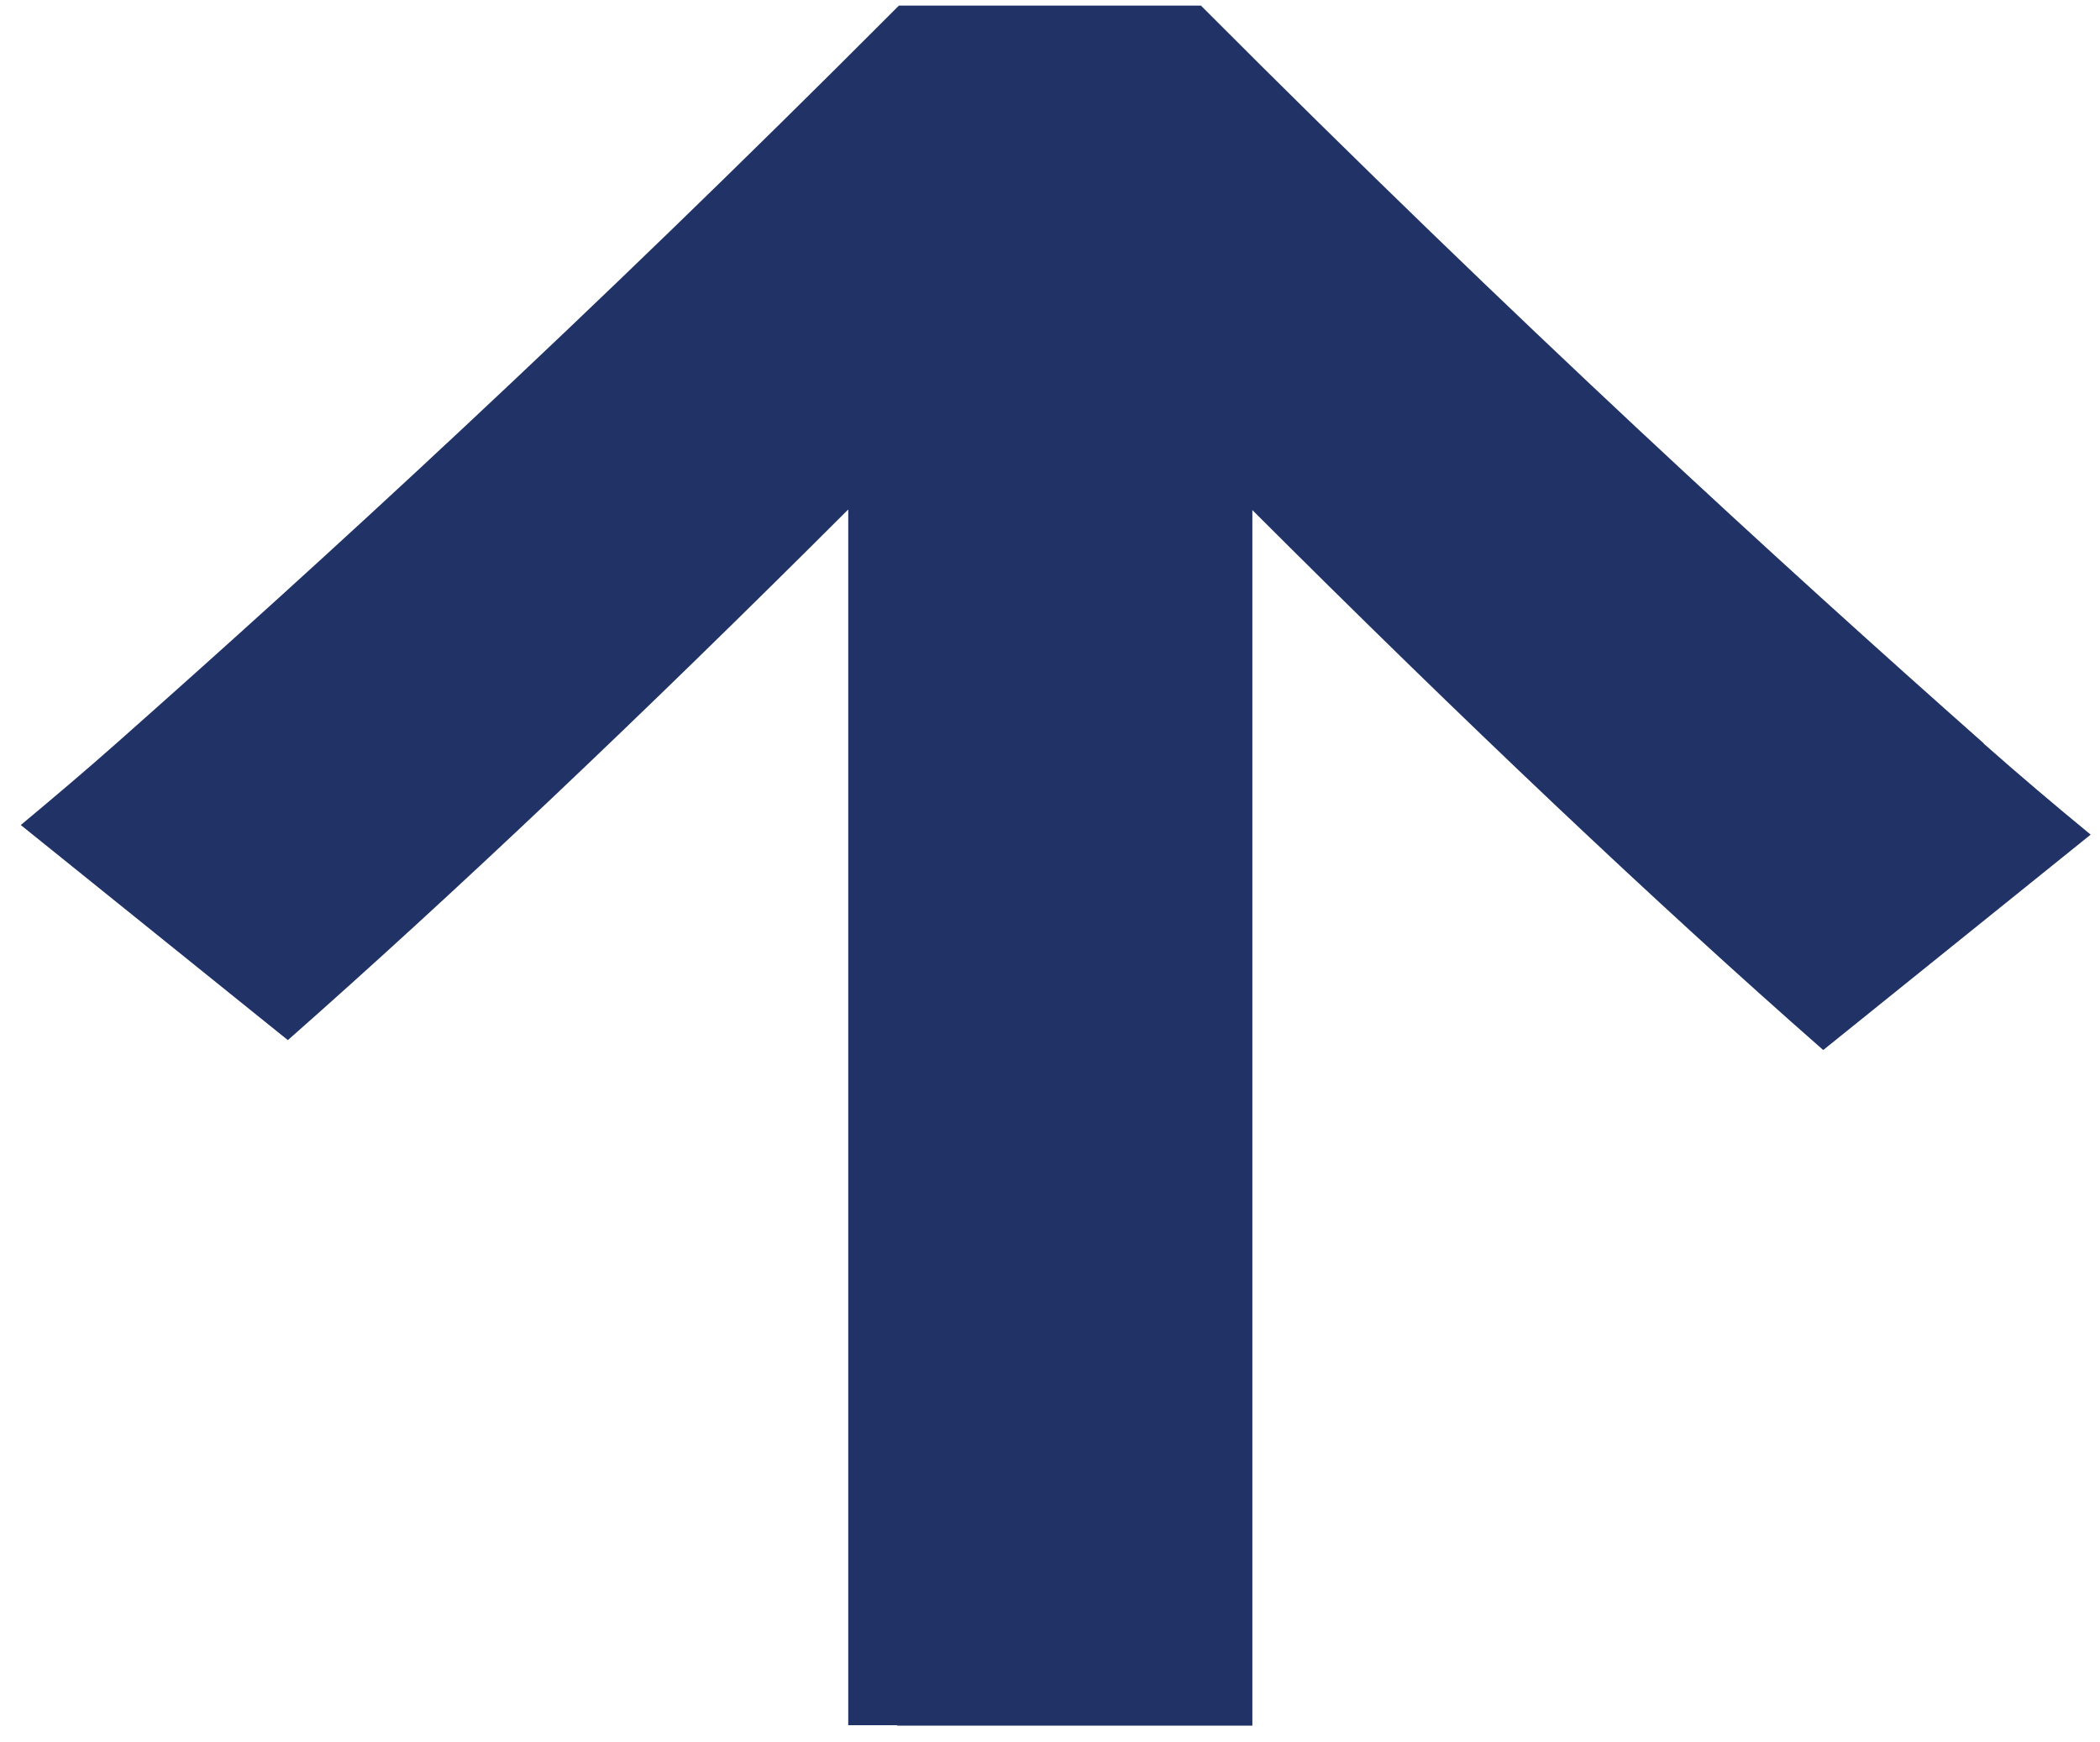 <?xml version="1.0" encoding="UTF-8"?> <svg xmlns="http://www.w3.org/2000/svg" width="94" height="78" viewBox="0 0 94 78" fill="none"><g clip-path="url(#clip0_19_678)"><path d="M88.797 33.277C79.687 25.211 68.037 14.569 53.862 0.357C53.83 0.324 53.797 0.29 53.756 0.251H40.239C40.239 0.251 40.181 0.304 40.157 0.33C25.99 14.549 14.34 25.191 5.23 33.257C3.808 34.516 2.369 35.734 0.93 36.933L12.885 46.562C20.268 40.052 28.63 32.138 37.969 22.807V77.231H40.165V77.251H56.058V22.834C65.595 32.363 74.113 40.423 81.611 47.006L93.582 37.363C91.971 36.039 90.376 34.688 88.789 33.284L88.797 33.277Z" fill="#213366"></path></g><defs><clipPath id="clip0_19_678"><rect width="92.661" height="77" fill="white" transform="translate(0.93 0.257)"></rect></clipPath></defs></svg> 